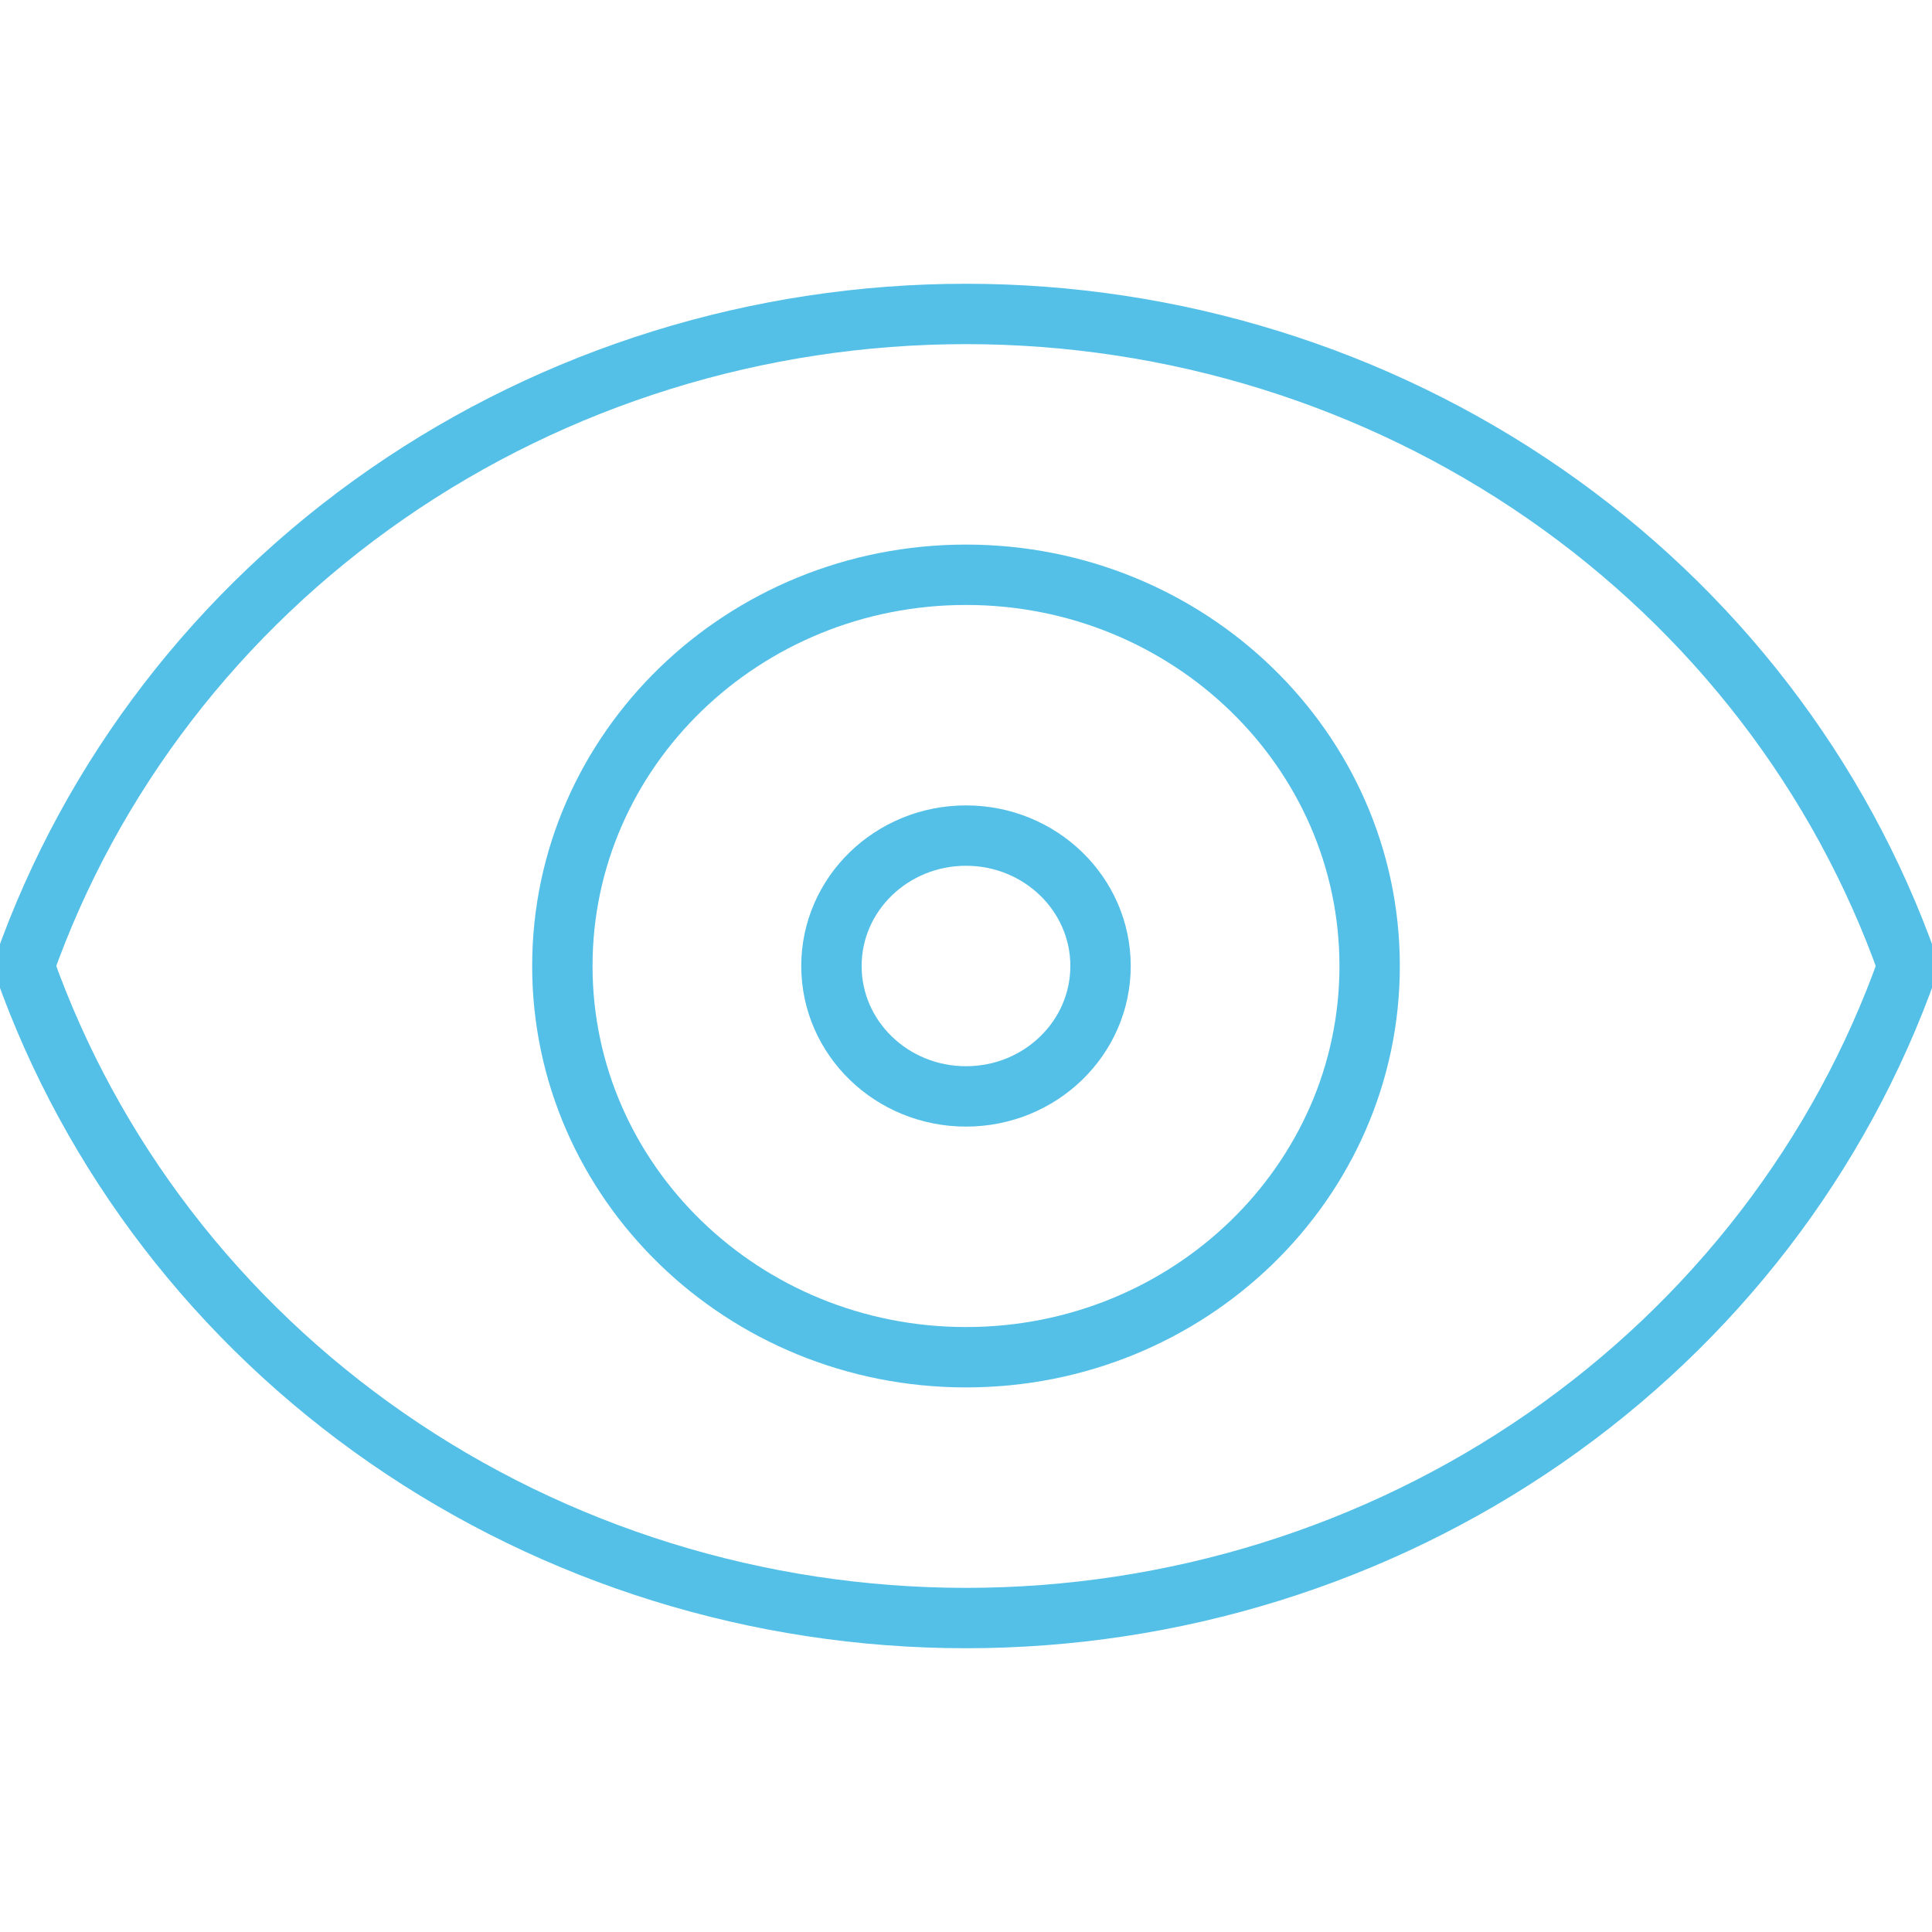 <svg width="80" height="80" viewBox="0 0 80 80" fill="none" xmlns="http://www.w3.org/2000/svg">
<g clip-path="url(#clip0_8146_979)">
<path d="M1 40C3.787 47.878 9.044 54.716 16.036 59.557C23.029 64.398 31.407 67 40 67C48.593 67 56.971 64.398 63.964 59.557C70.956 54.716 76.213 47.878 79 40" stroke="#54C0E8" stroke-width="2.5" stroke-miterlimit="10" stroke-linecap="round"/>
<path d="M79 40C76.213 32.122 70.956 25.284 63.964 20.443C56.971 15.602 48.593 13 40 13C31.407 13 23.029 15.602 16.036 20.443C9.044 25.284 3.787 32.122 1 40" stroke="#54C0E8" stroke-width="2.5" stroke-miterlimit="10" stroke-linecap="round"/>
<path d="M40 56.2C49.231 56.2 56.714 48.947 56.714 40C56.714 31.053 49.231 23.8 40 23.8C30.769 23.8 23.286 31.053 23.286 40C23.286 48.947 30.769 56.2 40 56.2Z" stroke="#54C0E8" stroke-width="2.5" stroke-miterlimit="10"/>
<path d="M40 45.4C43.077 45.4 45.571 42.982 45.571 40C45.571 37.018 43.077 34.6 40 34.6C36.923 34.6 34.428 37.018 34.428 40C34.428 42.982 36.923 45.4 40 45.4Z" stroke="#54C0E8" stroke-width="2.5" stroke-miterlimit="10"/>
</g>
<defs>
<clipPath id="clip0_8146_979">
<rect width="80" height="80" fill="white"/>
</clipPath>
</defs>
</svg>
